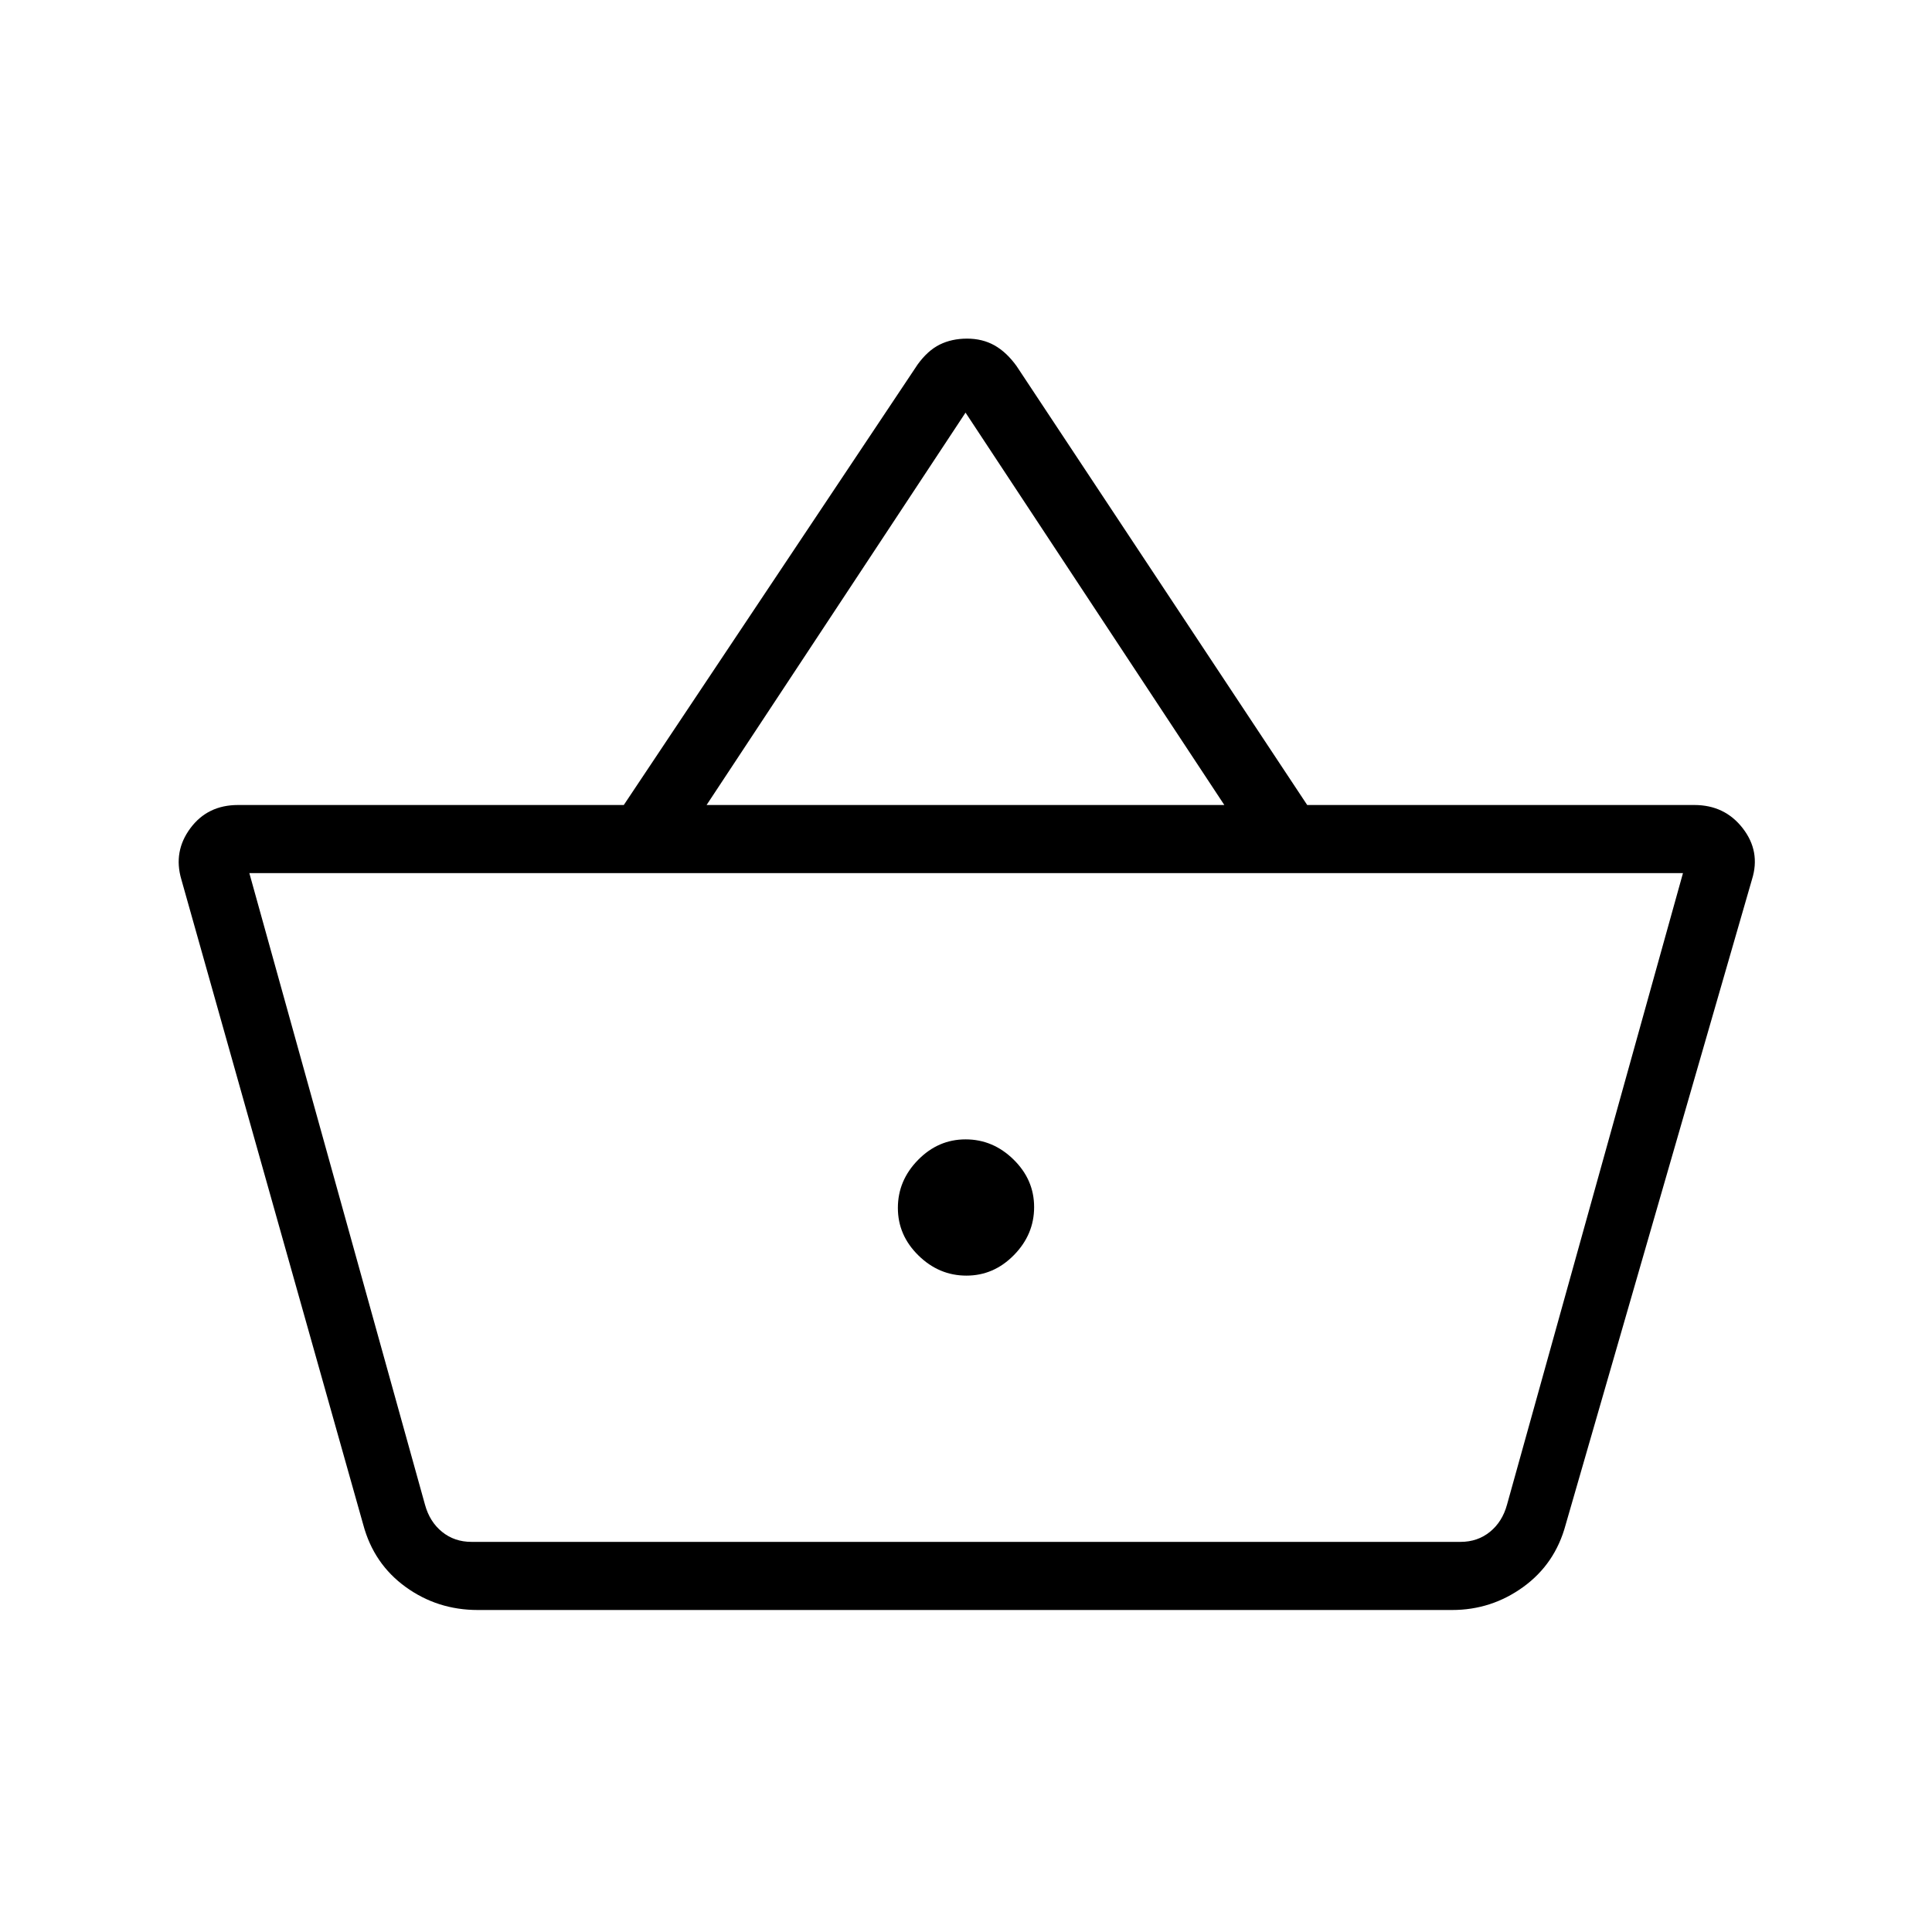 <svg xmlns="http://www.w3.org/2000/svg" height="40px" viewBox="0 -960 960 960" width="40px" fill="#000"><path d="M237.41-160q-20.03 0-35.85-11.45t-21.05-30.88L90.1-523.05q-4.07-13.87 4.49-25.41Q103.15-560 118.26-560h191.7l145.99-218.87q5-6.93 10.97-9.9 5.98-2.97 13.62-2.97 7.64 0 13.61 3.35 5.98 3.36 10.98 10.29L649.54-560H841.9q15.1 0 24.05 11.54 8.95 11.54 4.61 25.41l-92.61 320.72q-5.23 19.43-21.05 30.88T721.56-160H237.41Zm-3.15-33.85h491.48q8.47 0 14.62-5 6.15-5 8.46-13.46l87.44-313.84H123.9l87.28 313.84q2.31 8.46 8.46 13.46t14.62 5Zm245.94-132.3q13.62 0 23.63-10.22 10.02-10.21 10.02-23.83 0-13.62-10.22-23.63-10.21-10.02-23.83-10.02-13.62 0-23.63 10.22-10.02 10.21-10.02 23.83 0 13.62 10.22 23.63 10.21 10.02 23.83 10.02ZM351.1-560h257.26L479.77-754.97 351.1-560Zm129.05 200Z"/></svg>